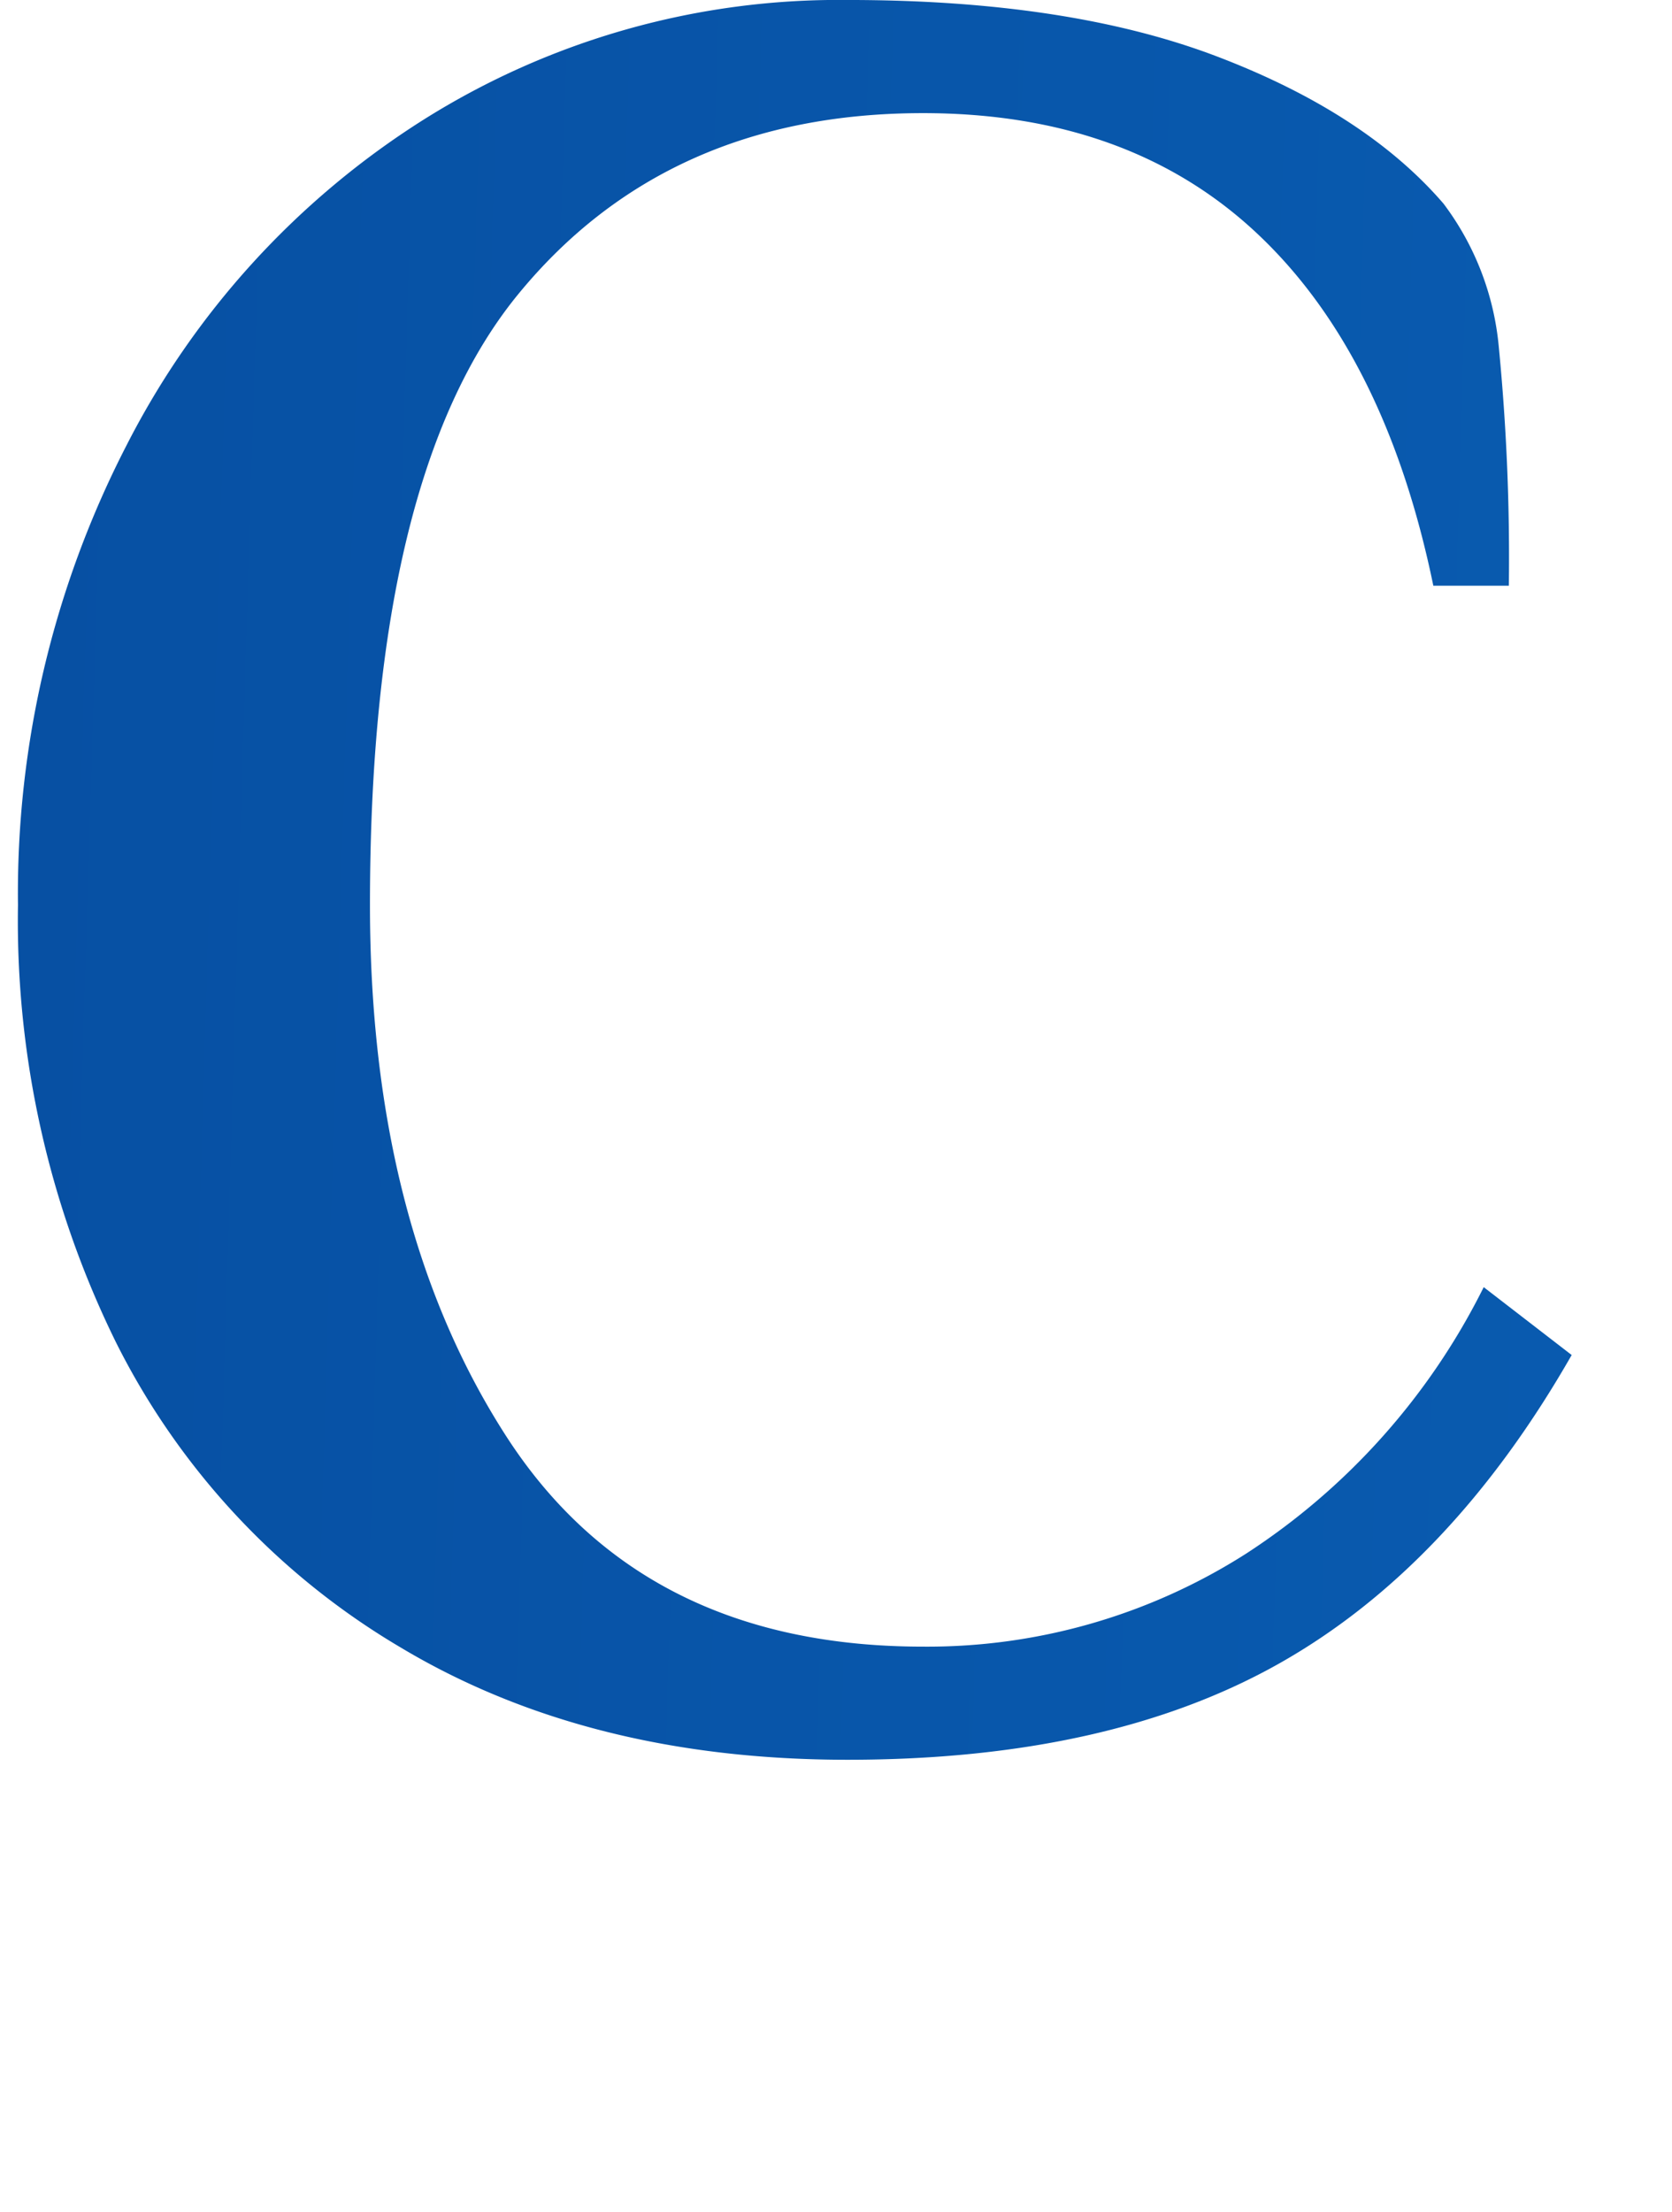 <svg xmlns="http://www.w3.org/2000/svg" xmlns:xlink="http://www.w3.org/1999/xlink" width="93" height="123" viewBox="0 0 93 123"><defs><clipPath id="a"><rect width="93" height="123" transform="translate(130 5415)" fill="#fff" stroke="#707070" stroke-width="1"/></clipPath><linearGradient id="b" x1="0.989" y1="0.453" x2="0" y2="0.445" gradientUnits="objectBoundingBox"><stop offset="0" stop-color="#064b9e"/><stop offset="0.345" stop-color="#0f7fd9"/><stop offset="1" stop-color="#0750a3"/></linearGradient></defs><g transform="translate(-130 -5415)" clip-path="url(#a)"><path d="M51.327,2.641q-14.4,0-24.822-6.22A40.991,40.991,0,0,1,10.634-20.561,53.044,53.044,0,0,1,5.18-44.882,54.326,54.326,0,0,1,11.193-70.39a46.267,46.267,0,0,1,16.571-18.17A43.355,43.355,0,0,1,51.327-95.2q12.306,0,20.557,3.145T84.47-83.878a15.593,15.593,0,0,1,3.076,7.967,120.7,120.7,0,0,1,.559,13.278h-4.2Q81.253-75.492,74.121-82.2t-18.6-6.709q-14.264,0-22.514,10.064T24.758-44.882q0,17.751,7.551,29.492T55.523-3.649A32.964,32.964,0,0,0,73.492-8.82,37.638,37.638,0,0,0,86.707-23.636L91.6-19.862Q84.889-8.122,75.38-2.74T51.327,2.641Zm85.023-1.4A34.164,34.164,0,0,1,118.521-3.3a30.565,30.565,0,0,1-11.677-12.3A36.988,36.988,0,0,1,102.789-33a36.988,36.988,0,0,1,4.055-17.4,30.565,30.565,0,0,1,11.677-12.3,34.164,34.164,0,0,1,17.83-4.543A34.164,34.164,0,0,1,154.18-62.7a30.565,30.565,0,0,1,11.677,12.3A36.988,36.988,0,0,1,169.912-33a36.988,36.988,0,0,1-4.055,17.4A30.565,30.565,0,0,1,154.18-3.3,34.164,34.164,0,0,1,136.35,1.243Zm0-6.29q7.132,0,10.908-7.688T151.034-33q0-12.58-3.776-20.267T136.35-60.956q-7.132,0-10.908,7.688T121.667-33q0,12.58,3.776,20.267T136.35-5.047Zm52.58-42.631q0-7.128-1.888-10.553t-7.761-3.424h-1.4v-4.193h13.844q9.09,0,11.886,5.311h.559a26.035,26.035,0,0,1,17.62-6.709,26.134,26.134,0,0,1,11.956,2.586,22.146,22.146,0,0,1,7.342,5.381,25.453,25.453,0,0,1,7.971-5.8,28.084,28.084,0,0,1,11.886-2.166q24.472,0,24.472,25.718V-.155H267.241V-41.667q0-9.644-3.077-14.117a9.426,9.426,0,0,0-8.111-4.473,16.641,16.641,0,0,0-6.992,1.468,12.943,12.943,0,0,0-5.034,3.844q.28.559,1.119,3.075a40.768,40.768,0,0,1,1.119,10.343V-.155H228.086V-41.667q0-9.644-3.076-14.117a9.426,9.426,0,0,0-8.111-4.473,12.52,12.52,0,0,0-6.083,1.747,14.293,14.293,0,0,0-4.685,3.844l.42,1.957a18.923,18.923,0,0,1,.559,5.451v47.1H188.93Zm118.305,0q0-7.128-1.888-10.553t-7.761-3.424h-1.4v-4.193h13.844a17.27,17.27,0,0,1,7.551,1.328,9.335,9.335,0,0,1,4.2,4.543A27.92,27.92,0,0,1,340.8-67.245q14.124,0,21.745,9.574T370.164-33q0,15.1-7.761,24.67T340.1,1.243a27.724,27.724,0,0,1-10.768-2.1,15.627,15.627,0,0,1-3.916-2.1V26.4H307.235ZM337.3-5.047q13.984,0,13.984-27.955,0-12.859-3.216-20.407T338-60.956a18.548,18.548,0,0,0-13.565,5.731l.419,1.957a15.714,15.714,0,0,1,.559,4.752V-9.24a15.6,15.6,0,0,0,3.356,2.1A17.787,17.787,0,0,0,337.3-5.047Zm68.662,6.29q-11.327,0-17.55-5.1T382.19-17.626a19.5,19.5,0,0,1,3.286-11.6q3.286-4.612,11.537-6.989t22.934-2.376h2.1q0-12.16-3.356-17.262a11.117,11.117,0,0,0-9.929-5.1,14.384,14.384,0,0,0-8.95,2.656q-3.5,2.656-5.034,9.924h-7.691a44.728,44.728,0,0,1,.629-8.107,12,12,0,0,1,2.867-5.87q4.335-4.892,20.976-4.892,13.984,0,21.326,7.338t7.342,22.014V-.155H428.337l-4.894-6.29h-.7a15.5,15.5,0,0,1-3.916,3.914Q414.073,1.243,405.963,1.243Zm4.2-6.989a10.059,10.059,0,0,0,5.034-1.188,17.217,17.217,0,0,0,4.055-3.285,13.6,13.6,0,0,0,2.8-4.613V-32.3h-2.1q-9.929,0-14.4,3.564t-4.475,11.112q0,5.731,2.377,8.806A7.992,7.992,0,0,0,410.158-5.745Zm51.321-41.932q0-7.128-1.888-10.553t-7.761-3.424h-1.4v-4.193h13.844a19.154,19.154,0,0,1,7.481,1.188,8.82,8.82,0,0,1,4.265,3.984q7.132-6.569,20.417-6.569t19.927,6.22q6.642,6.22,6.642,19.5V-.155H504.83V-41.667q0-9.644-3.566-14.117a11.763,11.763,0,0,0-9.719-4.473,22.375,22.375,0,0,0-7.621,1.188,14.043,14.043,0,0,0-5.244,3.145l.419,1.957a18.922,18.922,0,0,1,.559,5.451V-.155H461.479Zm83.764,70.585q7.691,0,12.446-2.935T565.381,9.35L568.317,1.8l-25.171-55.07q-4.615-10.064-13.005-11.182v-2.8h12.306a19.979,19.979,0,0,1,10.908,3.005,19.628,19.628,0,0,1,7.272,8.177l16.082,35.223,17.061-45.007h7.411L572.932,8.931q-3.916,10.9-9.09,14.886T550.837,27.8h-5.594Z" transform="translate(125.82 5510.199)" fill="url(#b)"/></g></svg>